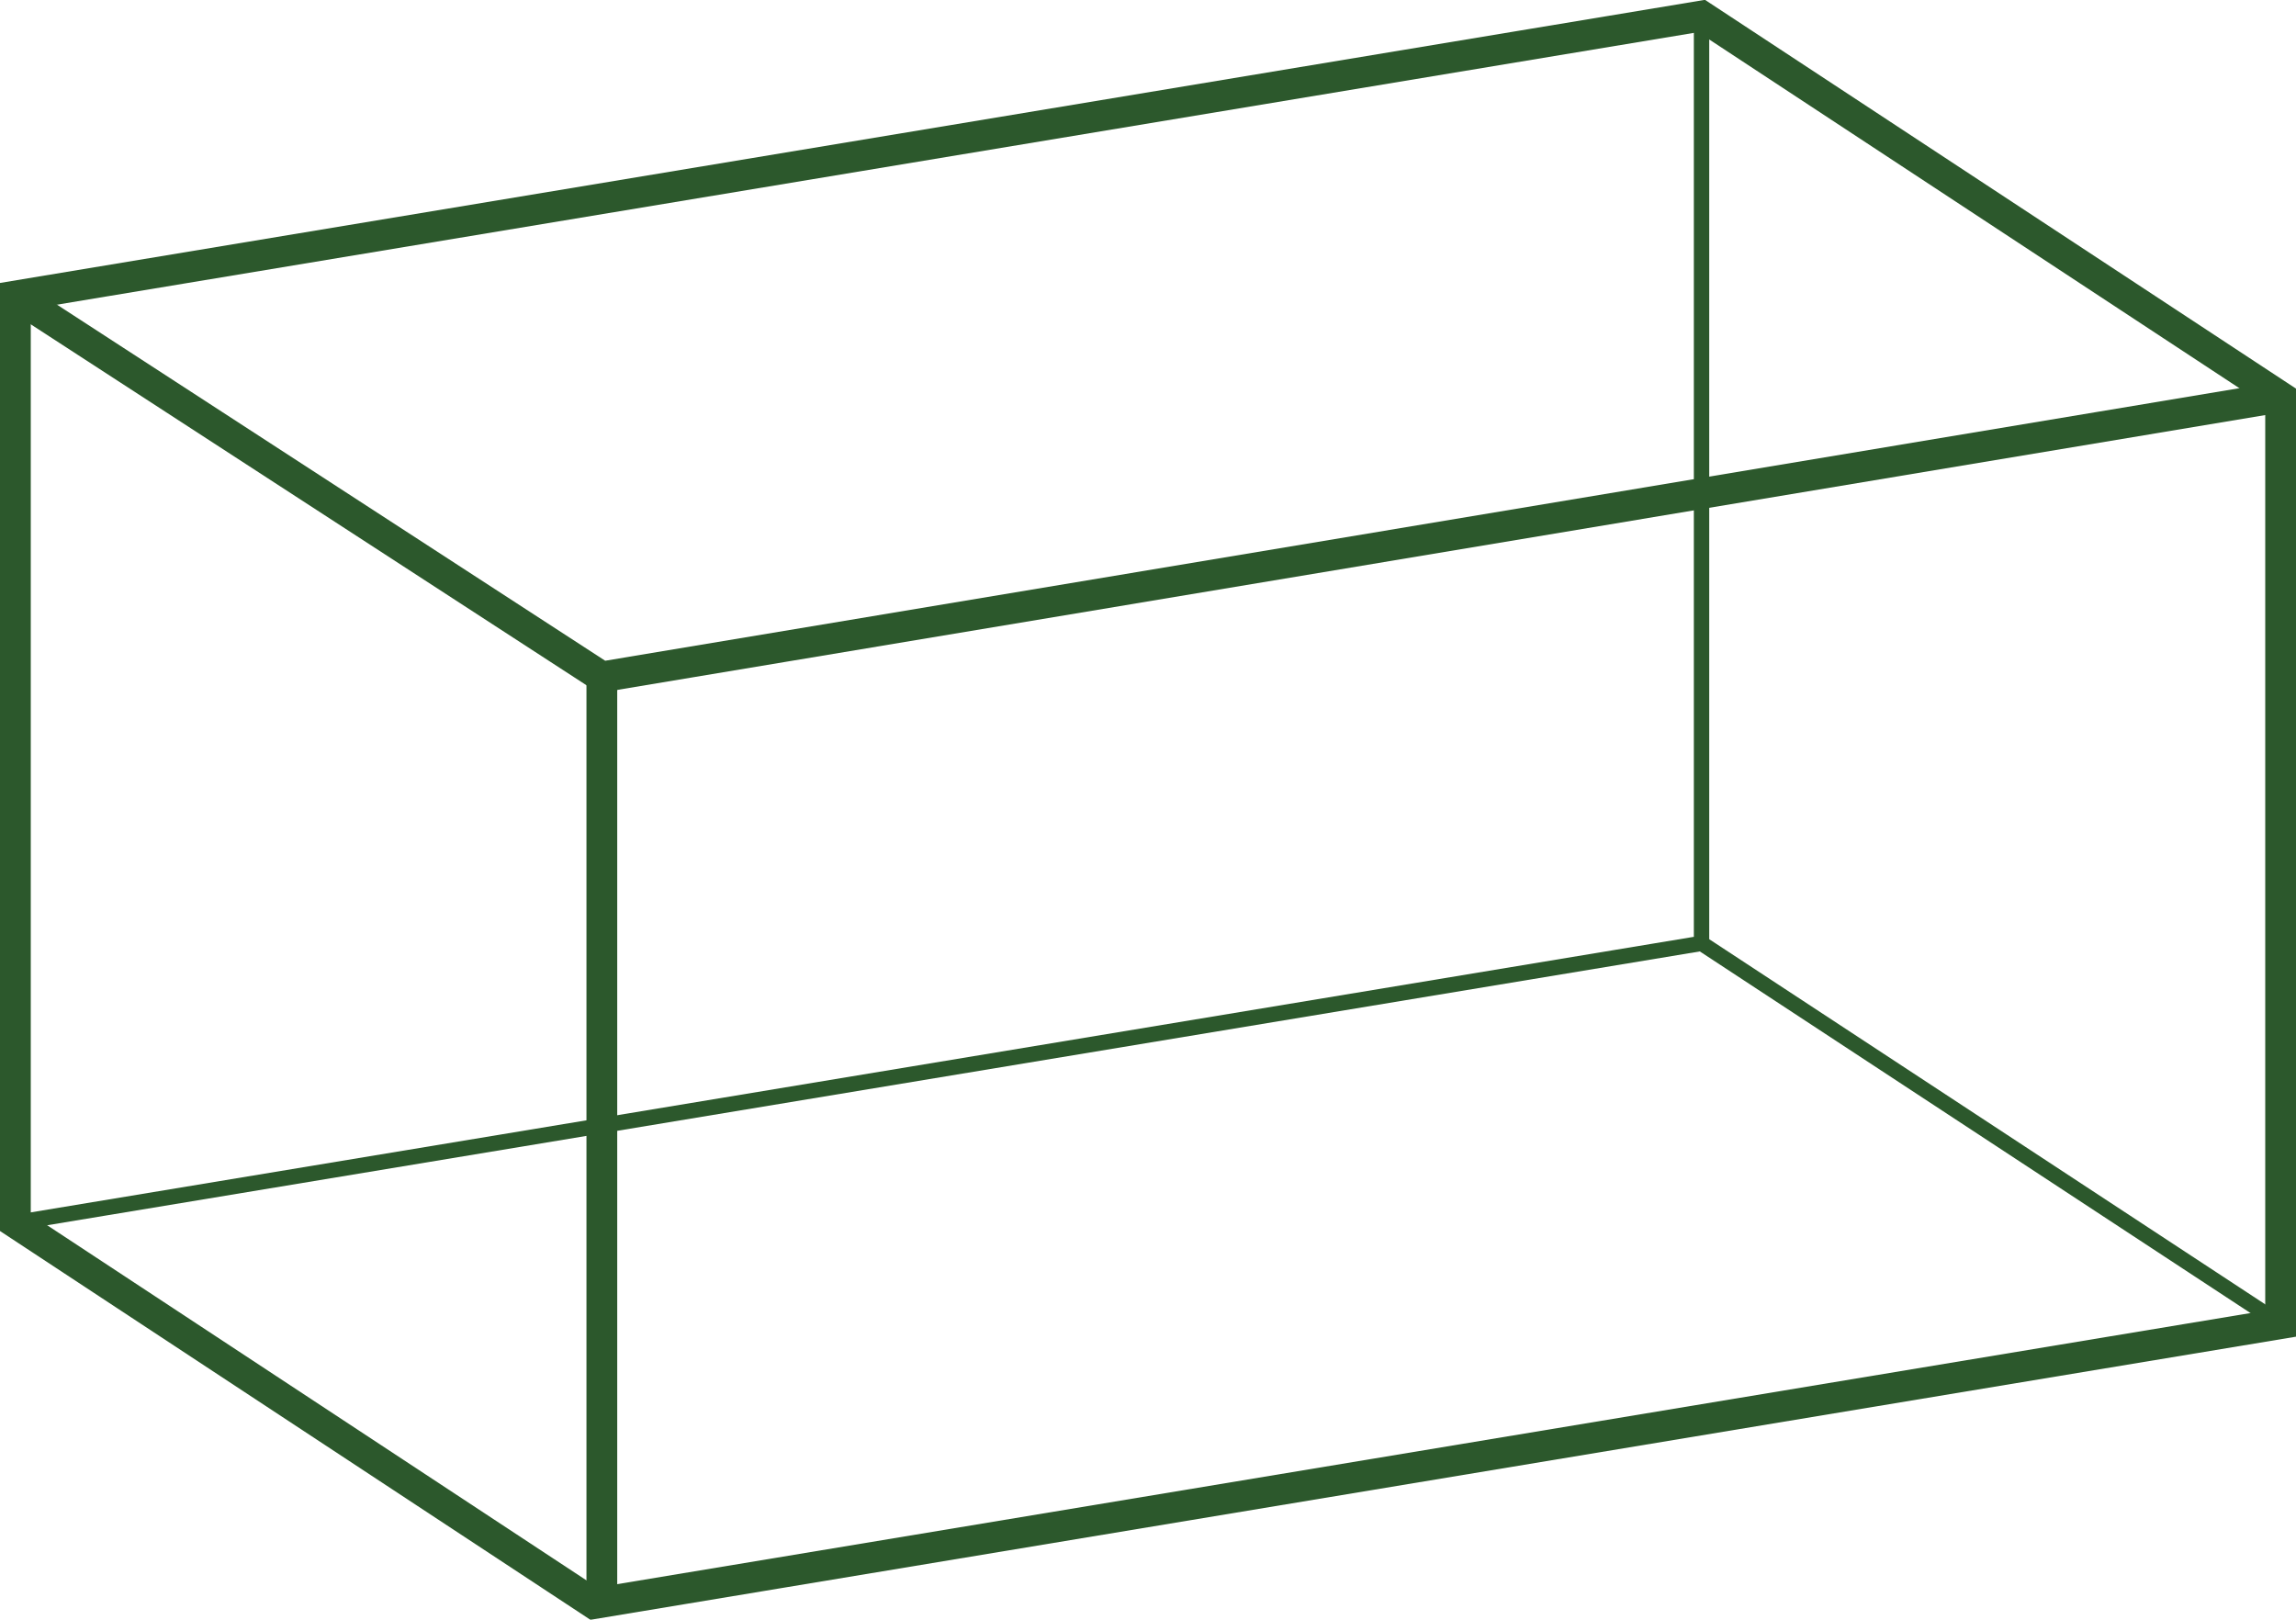 <svg xmlns="http://www.w3.org/2000/svg" viewBox="0 0 37.31 26.32"><defs><style>.cls-1,.cls-2{fill:none;stroke:#2c582c;stroke-miterlimit:10;}.cls-1{stroke-width:0.5px;}.cls-2{stroke-width:0.25px;}</style></defs><g id="Layer_2" data-name="Layer 2"><g id="Layer_1-2" data-name="Layer 1"><polygon class="cls-1" points="0.25 4.81 0.25 19.87 9.65 26.06 37.06 21.51 37.06 6.45 27.65 0.26 0.25 4.81"/><polyline class="cls-1" points="0.25 4.81 9.78 11 37.06 6.45"/><line class="cls-1" x1="9.78" y1="11" x2="9.78" y2="26.04"/><polyline class="cls-2" points="0.25 19.87 27.65 15.33 27.65 0.26"/><line class="cls-2" x1="27.65" y1="15.33" x2="37.06" y2="21.51"/></g></g></svg>